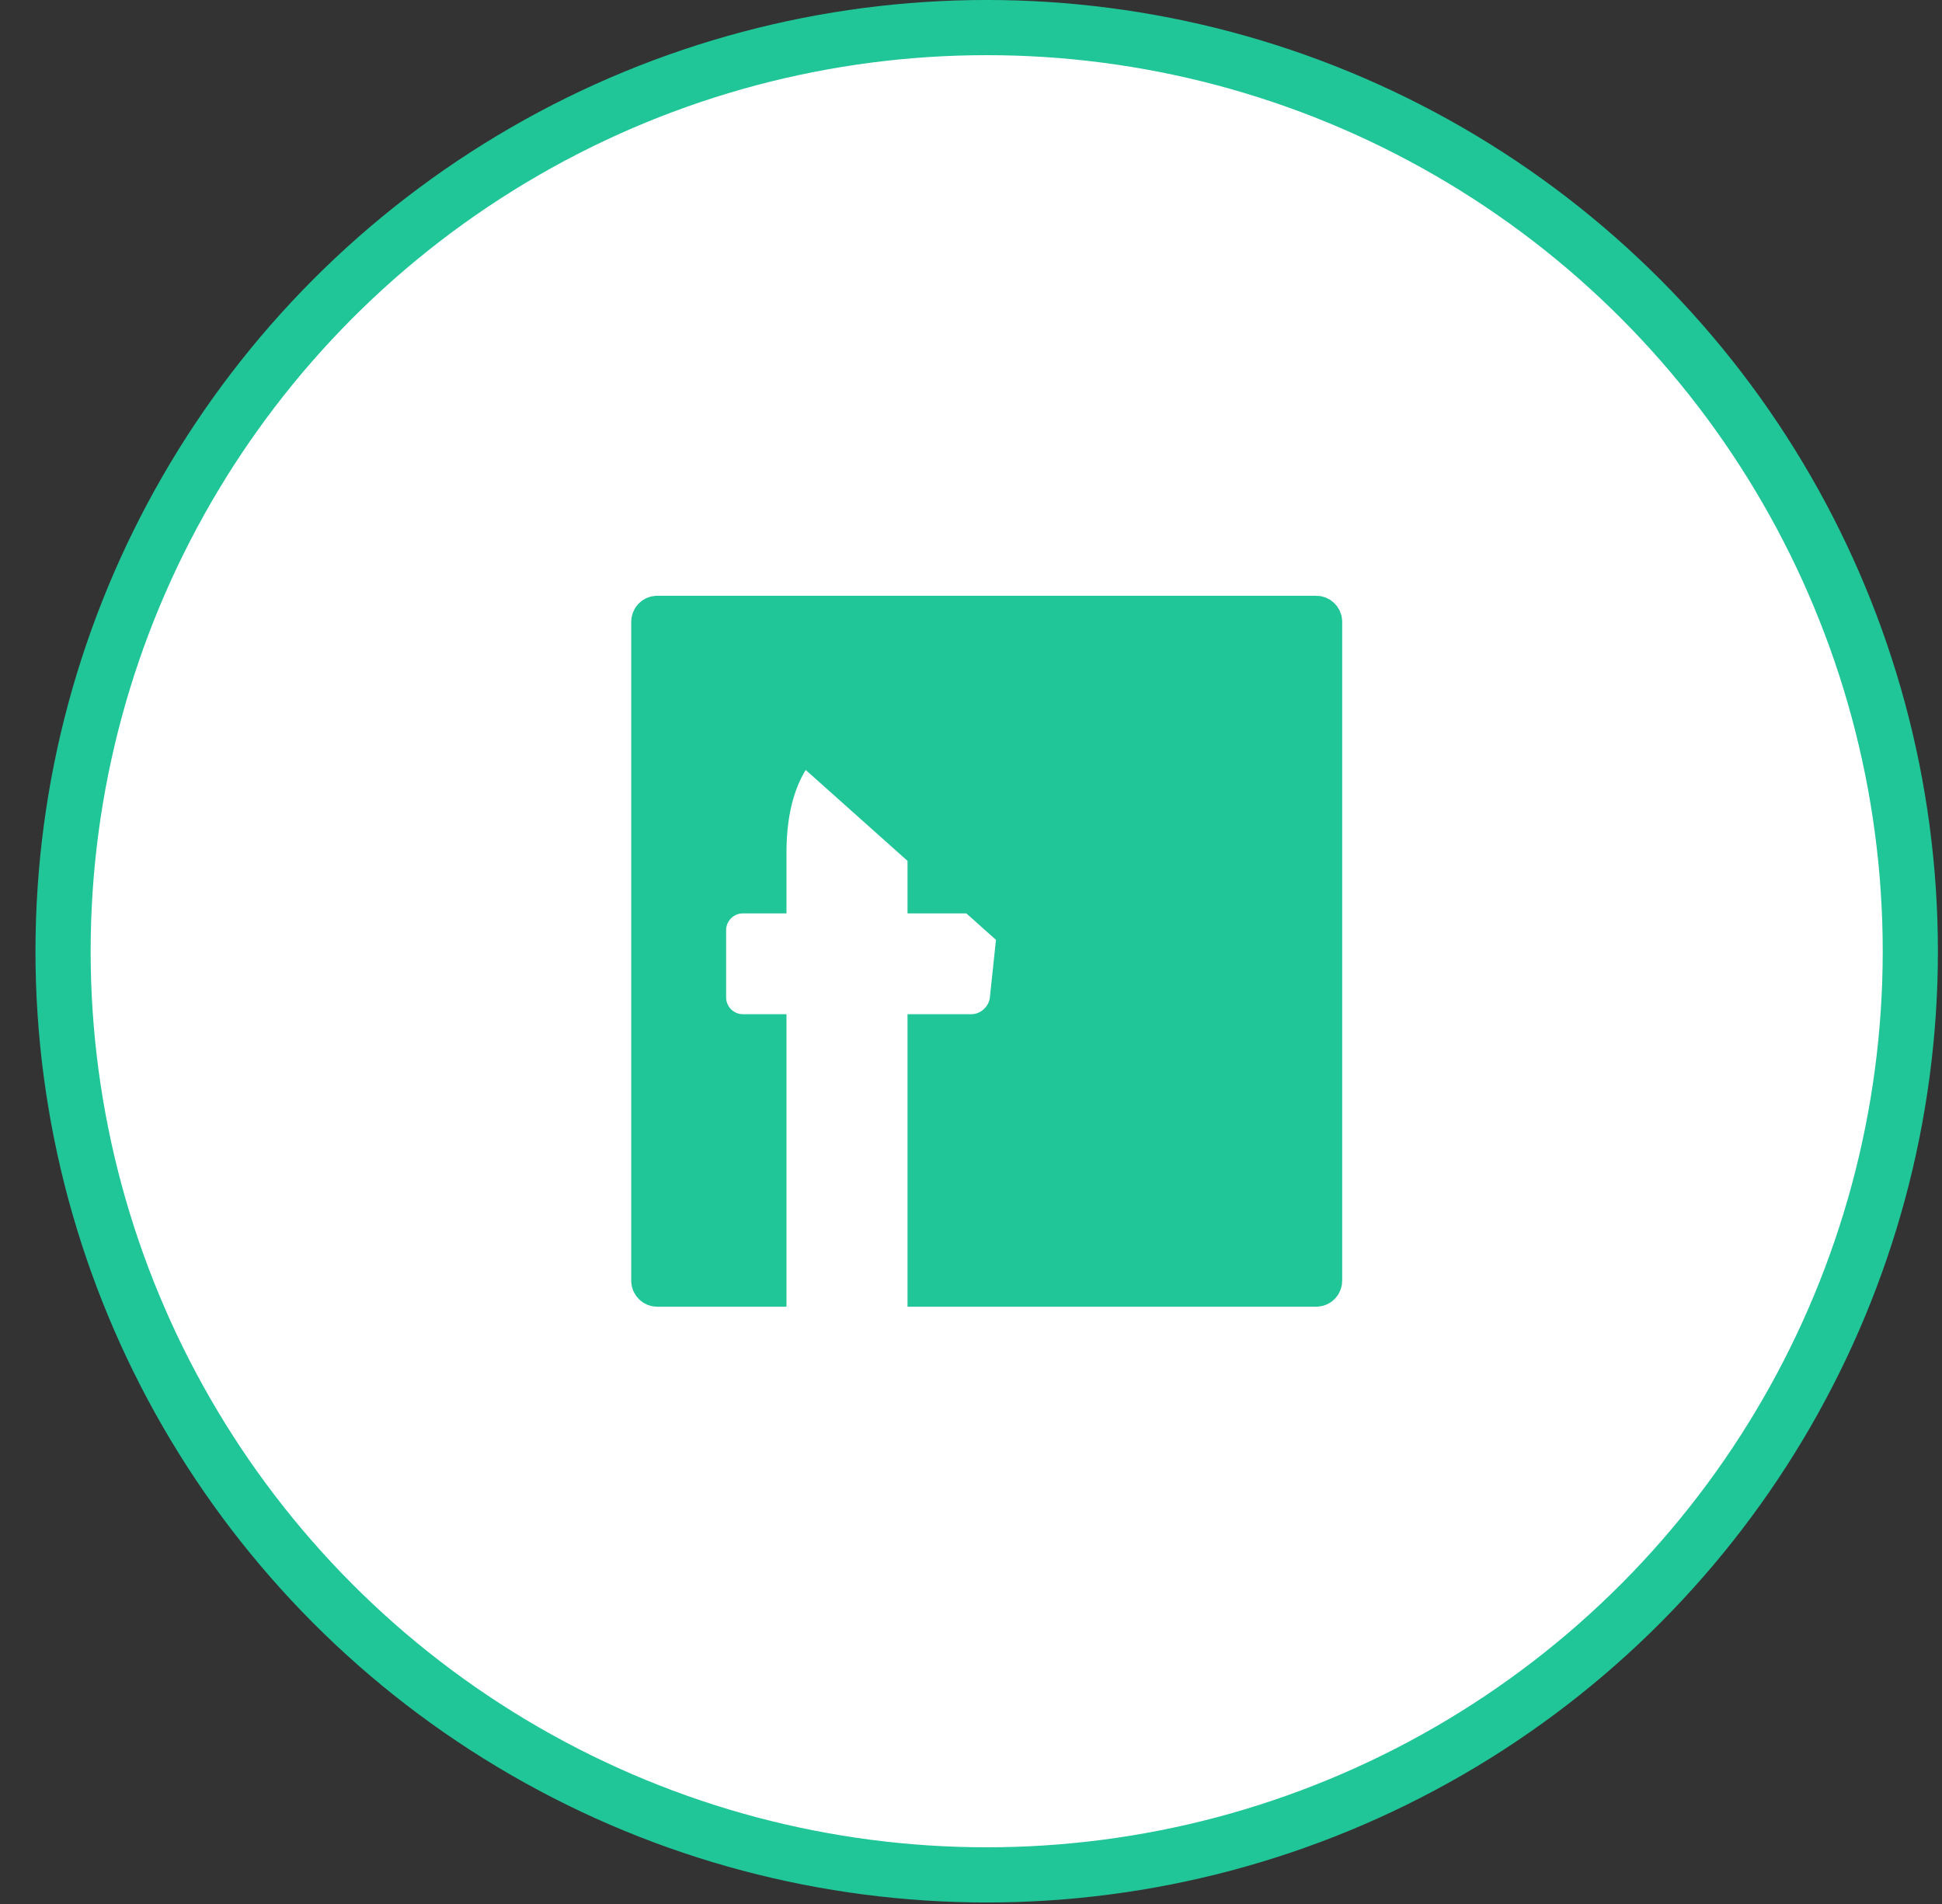 <svg width="51" height="50" viewBox="0 0 51 50" fill="none" xmlns="http://www.w3.org/2000/svg">
<rect x="0" y="0" width="51" height="50" fill="#333333" stroke="none"/>
<circle cx="25.912" cy="24.98" r="24.256" fill="white" stroke="#20C598" stroke-width="1.449"/>
<path d="M26.68 24.479L26.68 24.479L26.493 26.246C26.44 26.743 26.007 27.134 25.507 27.134H24.333V33.815H34.565C34.666 33.815 34.748 33.733 34.748 33.632V16.329C34.748 16.227 34.665 16.145 34.564 16.145H17.26C17.159 16.145 17.077 16.227 17.077 16.328V33.632C17.077 33.733 17.159 33.815 17.26 33.815H20.154V27.134H19.511C18.991 27.134 18.569 26.712 18.569 26.191V24.428C18.569 23.908 18.991 23.486 19.511 23.486H20.154V22.392C20.154 21.19 20.438 20.192 21.087 19.485L26.68 24.479ZM26.68 24.479C26.737 23.941 26.328 23.486 25.787 23.486H24.333V22.663C24.333 22.473 24.343 22.352 24.354 22.284C24.36 22.251 24.374 22.207 24.406 22.153C24.412 22.15 24.422 22.146 24.437 22.142C24.522 22.119 24.666 22.099 24.886 22.099H25.767C26.288 22.099 26.71 21.677 26.71 21.157V19.394C26.71 18.874 26.288 18.452 25.767 18.452H24.094C22.806 18.452 21.758 18.756 21.087 19.485L26.68 24.479Z" fill="#20C598" stroke="#20C598"/>
</svg>
